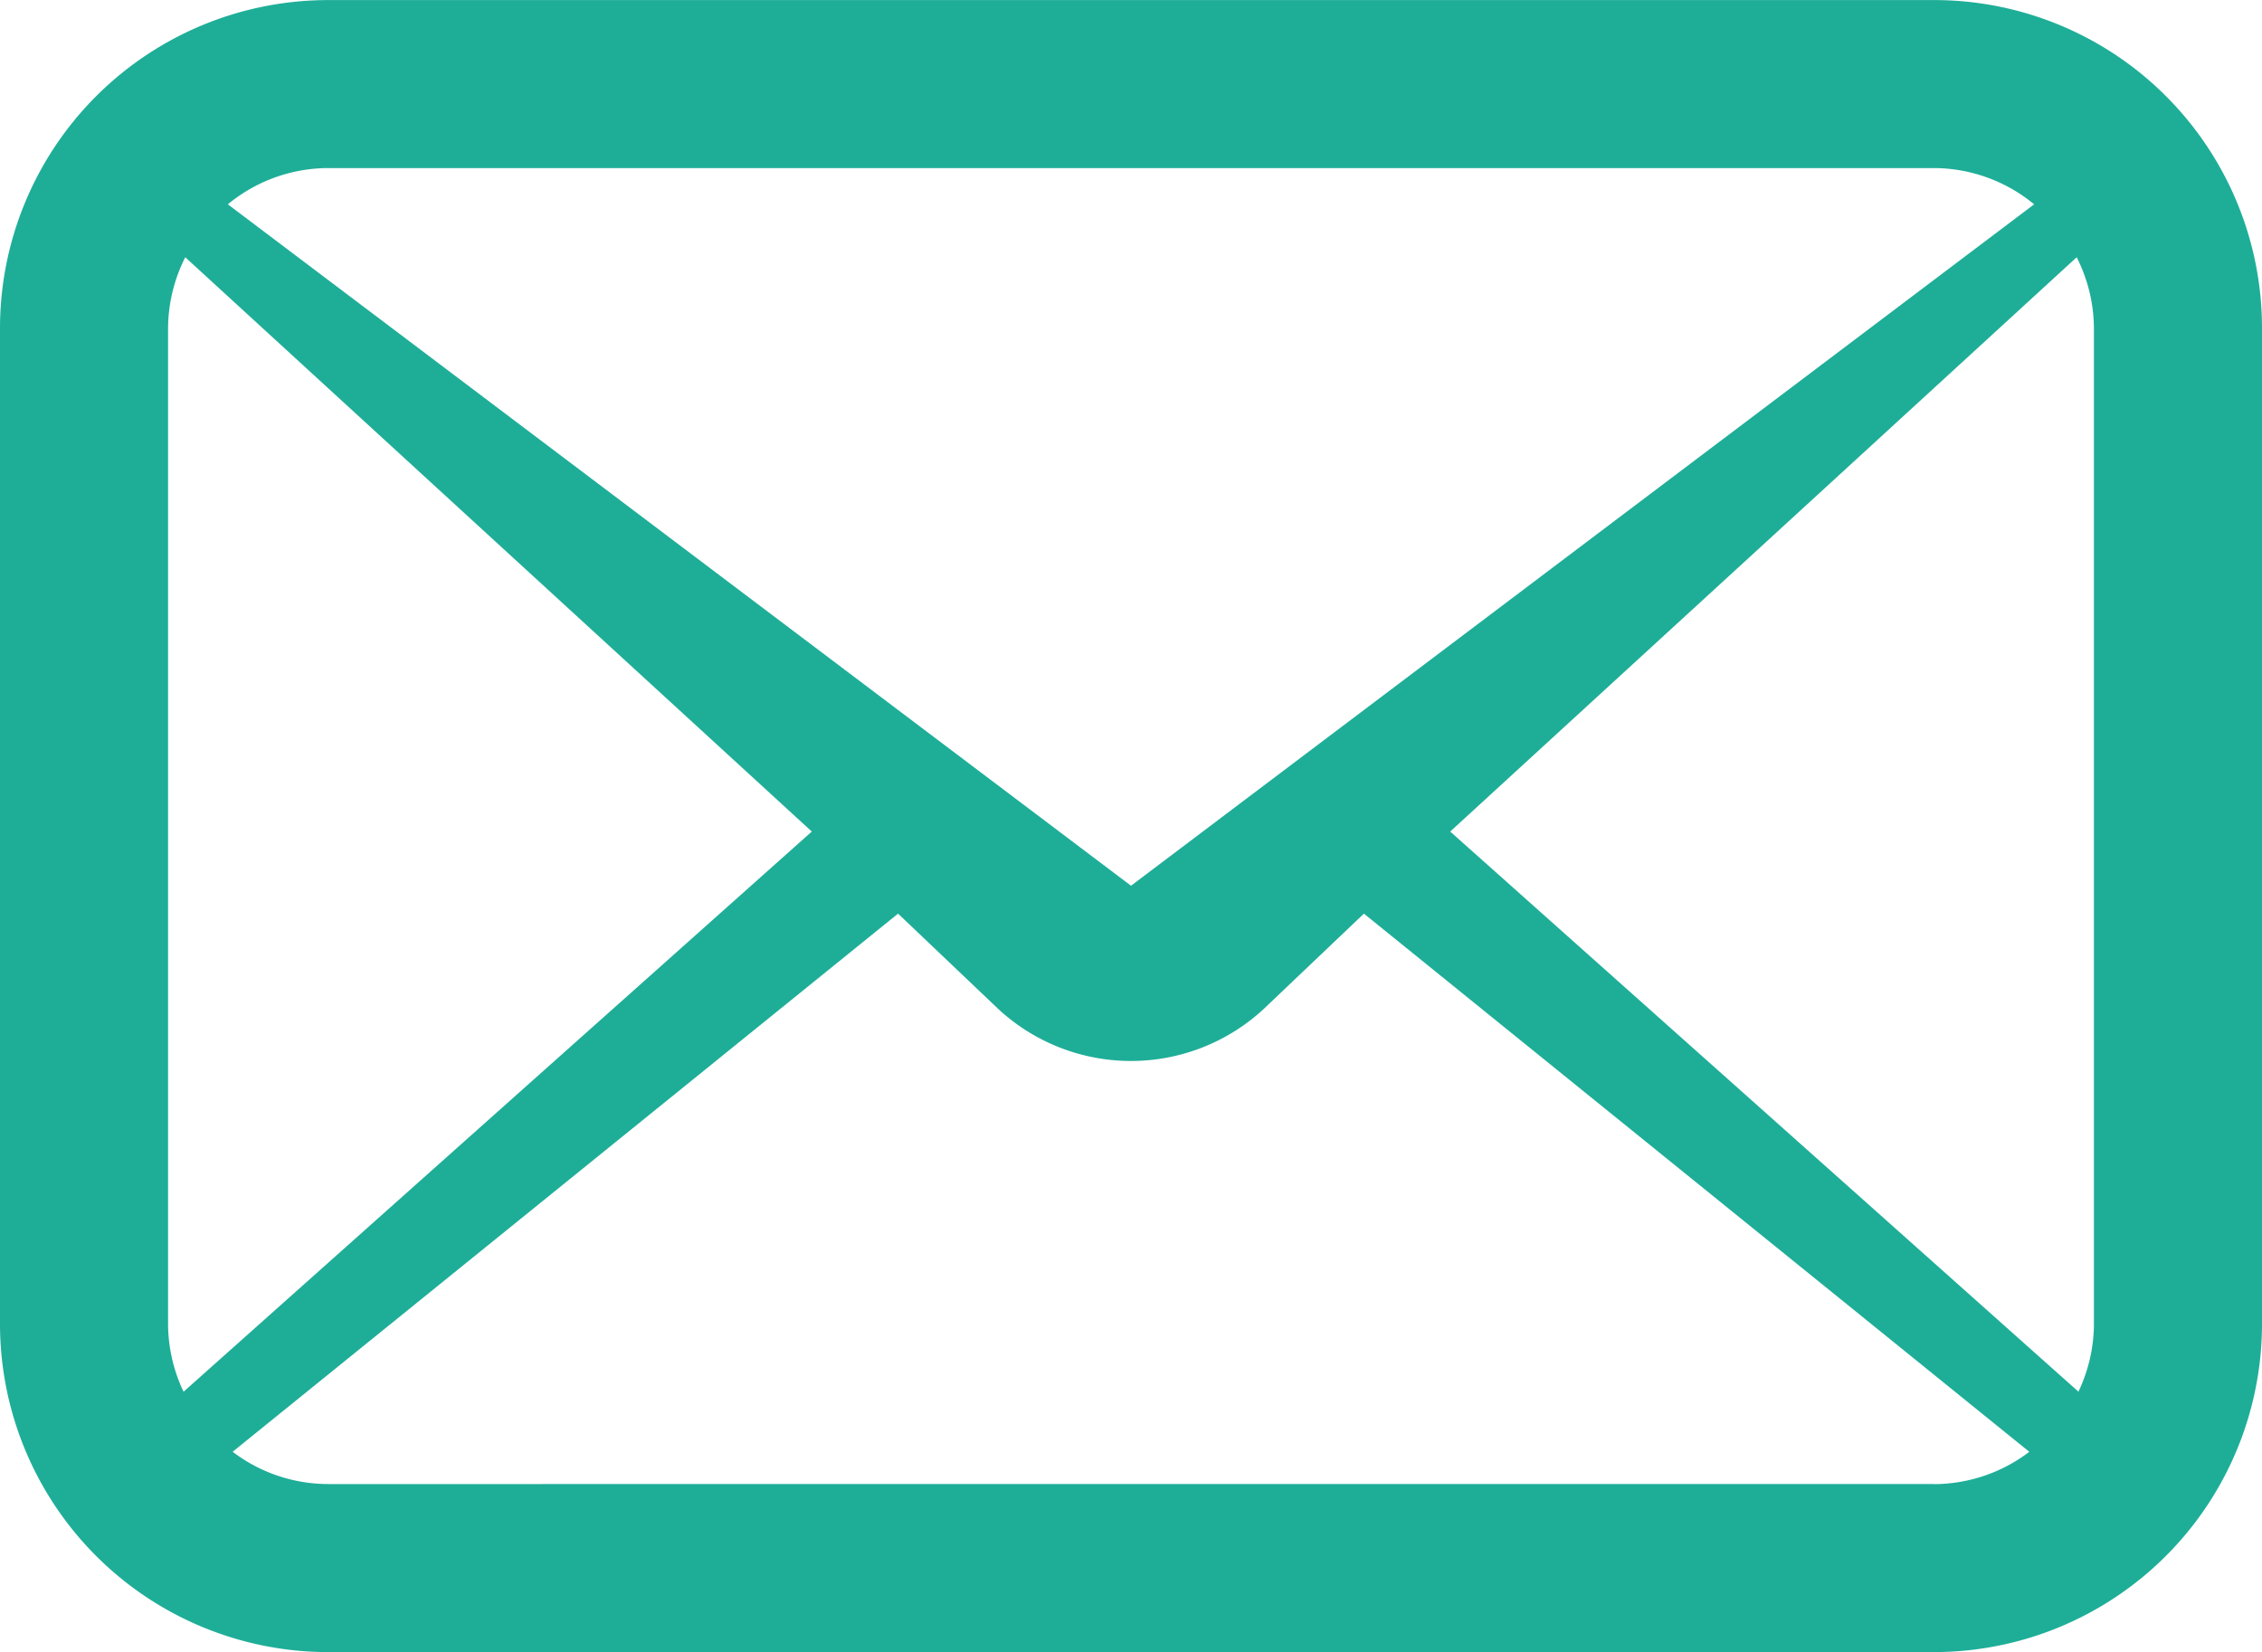 <svg xmlns="http://www.w3.org/2000/svg" width="98.065" height="71.635" viewBox="0 0 98.065 71.635">
  <g id="メールの無料アイコンその6" transform="translate(0 -68.997)">
    <path id="パス_602" data-name="パス 602" d="M93.9,73.164A14.2,14.2,0,0,0,83.835,69H14.23A14.231,14.231,0,0,0,0,83.225V126.4a14.231,14.231,0,0,0,14.23,14.228H83.835A14.229,14.229,0,0,0,98.065,126.4V83.225A14.211,14.211,0,0,0,93.9,73.164ZM14.23,76.284H83.835a6.852,6.852,0,0,1,4.351,1.572L49.033,107.4,9.879,77.856A6.85,6.85,0,0,1,14.23,76.284ZM7.286,126.4V83.225a6.9,6.9,0,0,1,.746-3.074l27.162,24.9L7.958,129.339A6.909,6.909,0,0,1,7.286,126.4Zm76.549,6.942H14.23a6.852,6.852,0,0,1-4.144-1.4L38.934,108.61l4.37,4.158a8.47,8.47,0,0,0,11.456,0l4.37-4.158,28.847,23.334A6.852,6.852,0,0,1,83.835,133.345Zm6.944-6.942a6.907,6.907,0,0,1-.672,2.936L62.871,105.051l27.16-24.9a6.879,6.879,0,0,1,.747,3.074V126.4Z" fill="#1eae98"/>
  </g>
</svg>
